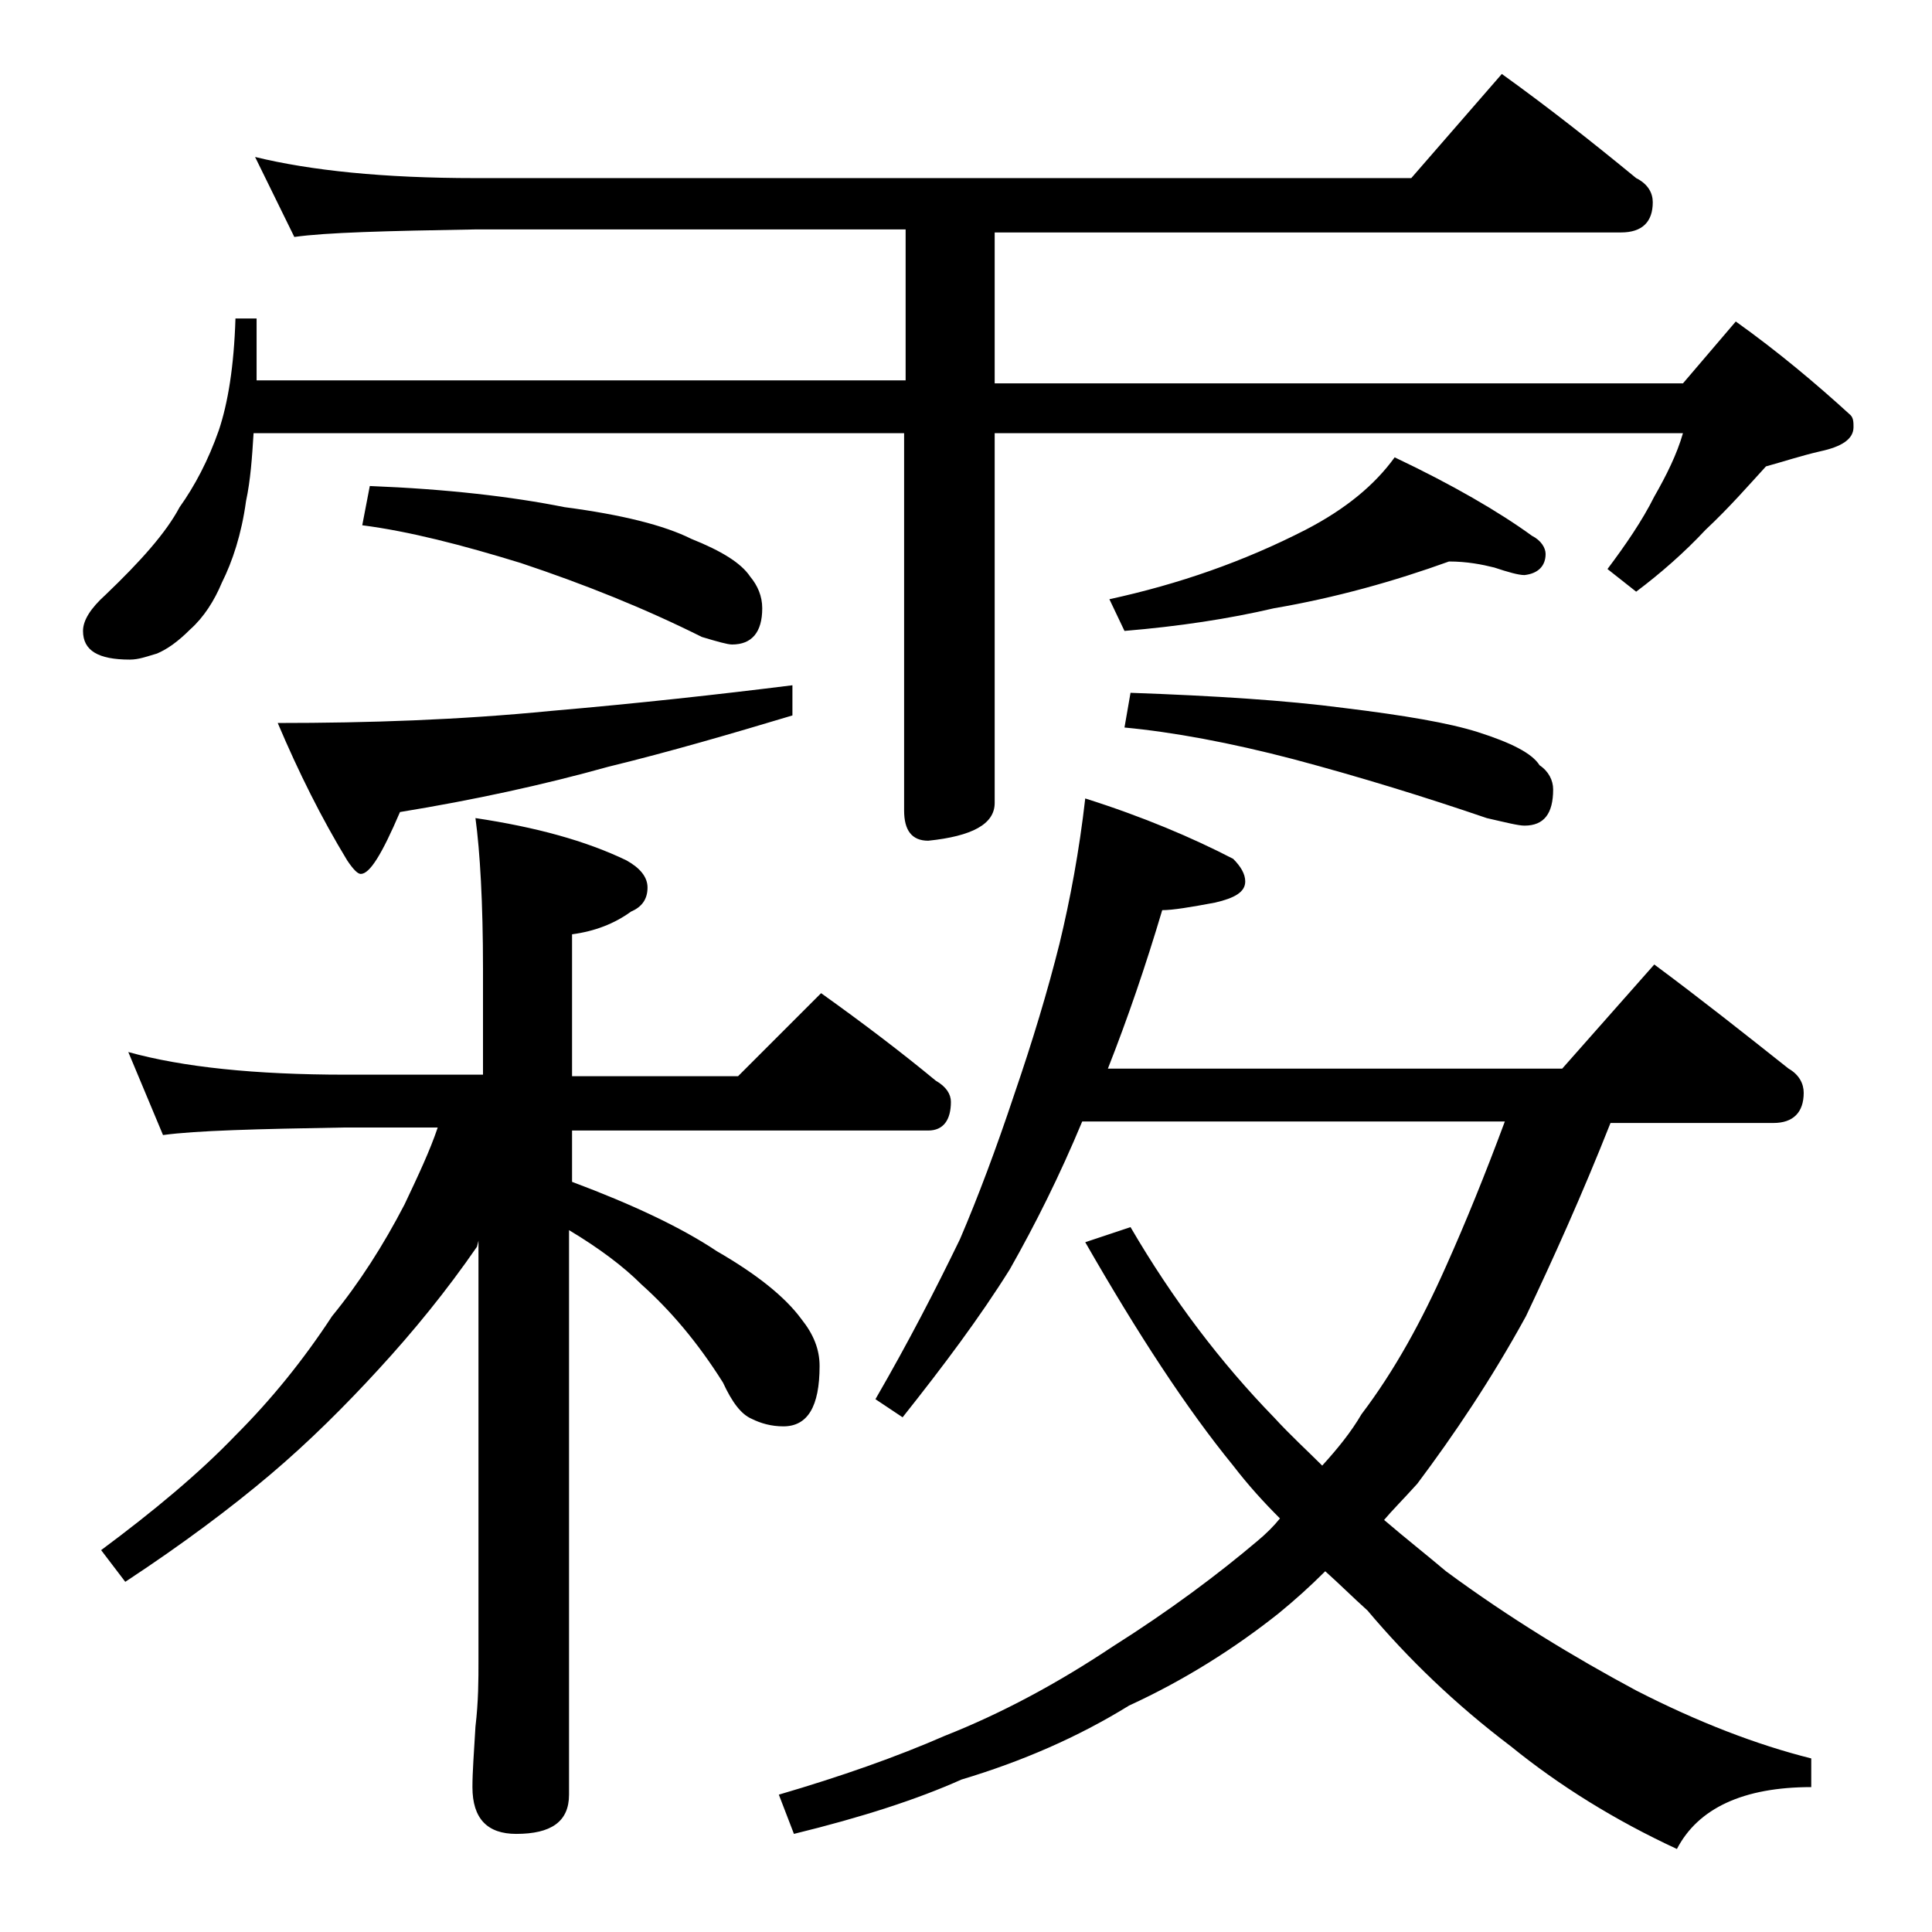 <?xml version="1.0" encoding="utf-8"?>
<!-- Generator: Adobe Illustrator 18.0.0, SVG Export Plug-In . SVG Version: 6.00 Build 0)  -->
<!DOCTYPE svg PUBLIC "-//W3C//DTD SVG 1.1//EN" "http://www.w3.org/Graphics/SVG/1.1/DTD/svg11.dtd">
<svg version="1.1" id="Layer_1" xmlns="http://www.w3.org/2000/svg" xmlns:xlink="http://www.w3.org/1999/xlink" x="0px" y="0px"
	 viewBox="0 0 128 128" enable-background="new 0 0 128 128" xml:space="preserve">
<path d="M16.9,10.4c3.7,0.9,8.5,1.4,14.6,1.4h62l6-6.9c3.2,2.3,6.1,4.6,8.9,6.9c0.8,0.4,1.1,1,1.1,1.6c0,1.3-0.7,2-2.1,2H65.9v10
	h45.6l3.5-4.1c2.8,2,5.3,4.1,7.6,6.2c0.2,0.2,0.2,0.5,0.2,0.8c0,0.8-0.8,1.3-2.2,1.6c-1.3,0.3-2.5,0.7-3.6,1c-1.1,1.2-2.4,2.7-4,4.2
	c-1.4,1.5-3,2.9-4.6,4.1l-1.9-1.5c1.2-1.6,2.3-3.2,3.1-4.8c0.8-1.4,1.5-2.8,1.9-4.2H65.9v24.5c0,1.4-1.5,2.2-4.4,2.5
	c-1.1,0-1.6-0.7-1.6-2v-25H16.8c-0.1,1.6-0.2,3.1-0.5,4.5c-0.3,2.2-0.9,4-1.6,5.4c-0.5,1.2-1.2,2.3-2.1,3.1
	c-0.8,0.8-1.5,1.3-2.2,1.6c-0.7,0.2-1.2,0.4-1.8,0.4c-2.1,0-3.1-0.6-3.1-1.9c0-0.7,0.5-1.5,1.5-2.4c2.3-2.2,4-4.1,4.9-5.8
	c1-1.4,1.9-3.1,2.6-5.1c0.6-1.8,1-4.2,1.1-7.4h1.4v4.1h43v-10H31.5c-5.9,0.1-9.9,0.2-12,0.5L16.9,10.4z M8.5,69.7
	c3.6,1,8.4,1.5,14.4,1.5H32v-7c0-4.4-0.2-7.8-0.5-10c4,0.6,7.3,1.5,10,2.8c0.9,0.5,1.4,1.1,1.4,1.8c0,0.8-0.4,1.3-1.1,1.6
	c-1.1,0.8-2.4,1.3-3.9,1.5v9.4h11l5.5-5.5c2.8,2,5.3,3.9,7.6,5.8c0.7,0.4,1,0.9,1,1.4c0,1.2-0.5,1.9-1.5,1.9H37.9v3.4
	c4,1.5,7.2,3,9.6,4.6c2.6,1.5,4.5,3,5.6,4.5c0.8,1,1.2,2,1.2,3.1c0,2.7-0.8,4-2.4,4c-0.8,0-1.5-0.2-2.1-0.5
	c-0.7-0.3-1.3-1.1-1.9-2.4c-1.7-2.7-3.5-4.8-5.4-6.5c-1.2-1.2-2.8-2.4-4.8-3.6v37.4c0,1.8-1.2,2.6-3.5,2.6c-1.9,0-2.9-1-2.9-3.1
	c0-1,0.1-2.3,0.2-4c0.2-1.7,0.2-3.1,0.2-4.4V82.2l-0.1,0.4c-2,2.9-4.2,5.6-6.5,8.1c-2.2,2.4-4.6,4.8-7.2,7c-2.6,2.2-5.8,4.6-9.6,7.1
	l-1.6-2.1c3.5-2.6,6.5-5.1,8.9-7.6c2.4-2.4,4.5-5,6.4-7.9c1.8-2.2,3.4-4.7,4.8-7.4c0.9-1.9,1.7-3.6,2.2-5.1h-6.2
	c-5.8,0.1-9.8,0.2-12,0.5L8.5,69.7z M52.5,45.4v2c-4,1.2-8.1,2.4-12.2,3.4c-4.3,1.2-8.9,2.2-13.8,3c-1.2,2.8-2,4.1-2.6,4.1
	c-0.2,0-0.5-0.3-0.9-0.9c-1.7-2.8-3.2-5.8-4.6-9.1c6,0,12-0.2,18.1-0.8C42.3,46.6,47.7,46,52.5,45.4z M24.5,32.2
	c5.1,0.2,9.4,0.7,12.9,1.4c3.8,0.5,6.6,1.2,8.4,2.1c2,0.8,3.3,1.6,3.9,2.5c0.5,0.6,0.8,1.3,0.8,2.1c0,1.6-0.7,2.4-2,2.4
	c-0.3,0-1-0.2-2-0.5c-3.8-1.9-7.8-3.5-12-4.9c-3.9-1.2-7.4-2.1-10.5-2.5L24.5,32.2z M71.9,52.9c3.8,1.2,7.1,2.6,9.8,4
	c0.5,0.5,0.8,1,0.8,1.5c0,0.7-0.7,1.1-2,1.4c-1.6,0.3-2.8,0.5-3.5,0.5c-1.1,3.7-2.3,7.2-3.6,10.5h30.1l6.1-6.9
	c3.1,2.3,6,4.6,8.9,6.9c0.7,0.4,1,1,1,1.6c0,1.3-0.7,2-2,2h-10.8c-1.9,4.8-3.8,9-5.6,12.8c-2.3,4.2-4.8,7.9-7.2,11.1
	c-0.9,1-1.7,1.8-2.2,2.4c1.4,1.2,2.8,2.3,4.1,3.4c4.2,3.1,8.5,5.7,12.6,7.9c4.1,2.1,8,3.6,11.6,4.5v1.9c-4.5,0-7.5,1.4-8.9,4.1
	c-4.1-1.9-7.8-4.2-11-6.8c-3.7-2.8-6.8-5.8-9.5-9c-1-0.9-1.9-1.8-2.8-2.6c-1,1-2,1.9-3.1,2.8c-2.9,2.3-6.2,4.4-9.9,6.1
	c-3.4,2.1-7.1,3.7-11.1,4.9c-2.9,1.3-6.6,2.5-11.1,3.6l-1-2.6c4.1-1.2,7.8-2.5,11-3.9c3.8-1.5,7.5-3.5,11.1-5.9c3.8-2.4,7-4.8,9.6-7
	c0.6-0.5,1.1-1,1.5-1.5c-1.1-1.1-2.1-2.2-3.1-3.5c-3.1-3.8-6.3-8.7-9.8-14.8l3-1c2.8,4.8,6,9,9.5,12.6c1.1,1.2,2.2,2.2,3.2,3.2
	c1-1.1,1.9-2.2,2.6-3.4c2.2-2.9,4-6.2,5.6-9.8c1.3-2.9,2.6-6.1,3.9-9.6h-28c-1.5,3.6-3.1,6.8-4.8,9.8c-2,3.2-4.4,6.4-7.1,9.8
	L58,92.7c2.2-3.8,4-7.3,5.6-10.6c1.2-2.8,2.4-6,3.6-9.6c1.2-3.5,2.2-6.8,3-10C70.9,59.6,71.5,56.4,71.9,52.9z M96,37.2
	c-3.6,1.3-7.5,2.4-11.6,3.1c-3,0.7-6.3,1.2-9.9,1.5l-1-2.1c4.6-1,8.9-2.5,13-4.6c2.7-1.4,4.6-3,5.9-4.8c3.8,1.8,6.9,3.6,9.1,5.2
	c0.6,0.3,0.9,0.8,0.9,1.2c0,0.8-0.5,1.3-1.4,1.4c-0.4,0-1.1-0.2-2-0.5C98.2,37.4,97.2,37.2,96,37.2z M74.9,45.9
	c5.6,0.2,10.3,0.5,14.1,1c4.1,0.5,7,1,8.9,1.6c2.2,0.7,3.6,1.4,4.1,2.2c0.6,0.4,0.9,1,0.9,1.6c0,1.6-0.6,2.4-1.9,2.4
	c-0.4,0-1.2-0.2-2.5-0.5c-4.1-1.4-8.3-2.7-12.8-3.9c-4.2-1.1-8-1.8-11.2-2.1L74.9,45.9z"/>
</svg>
